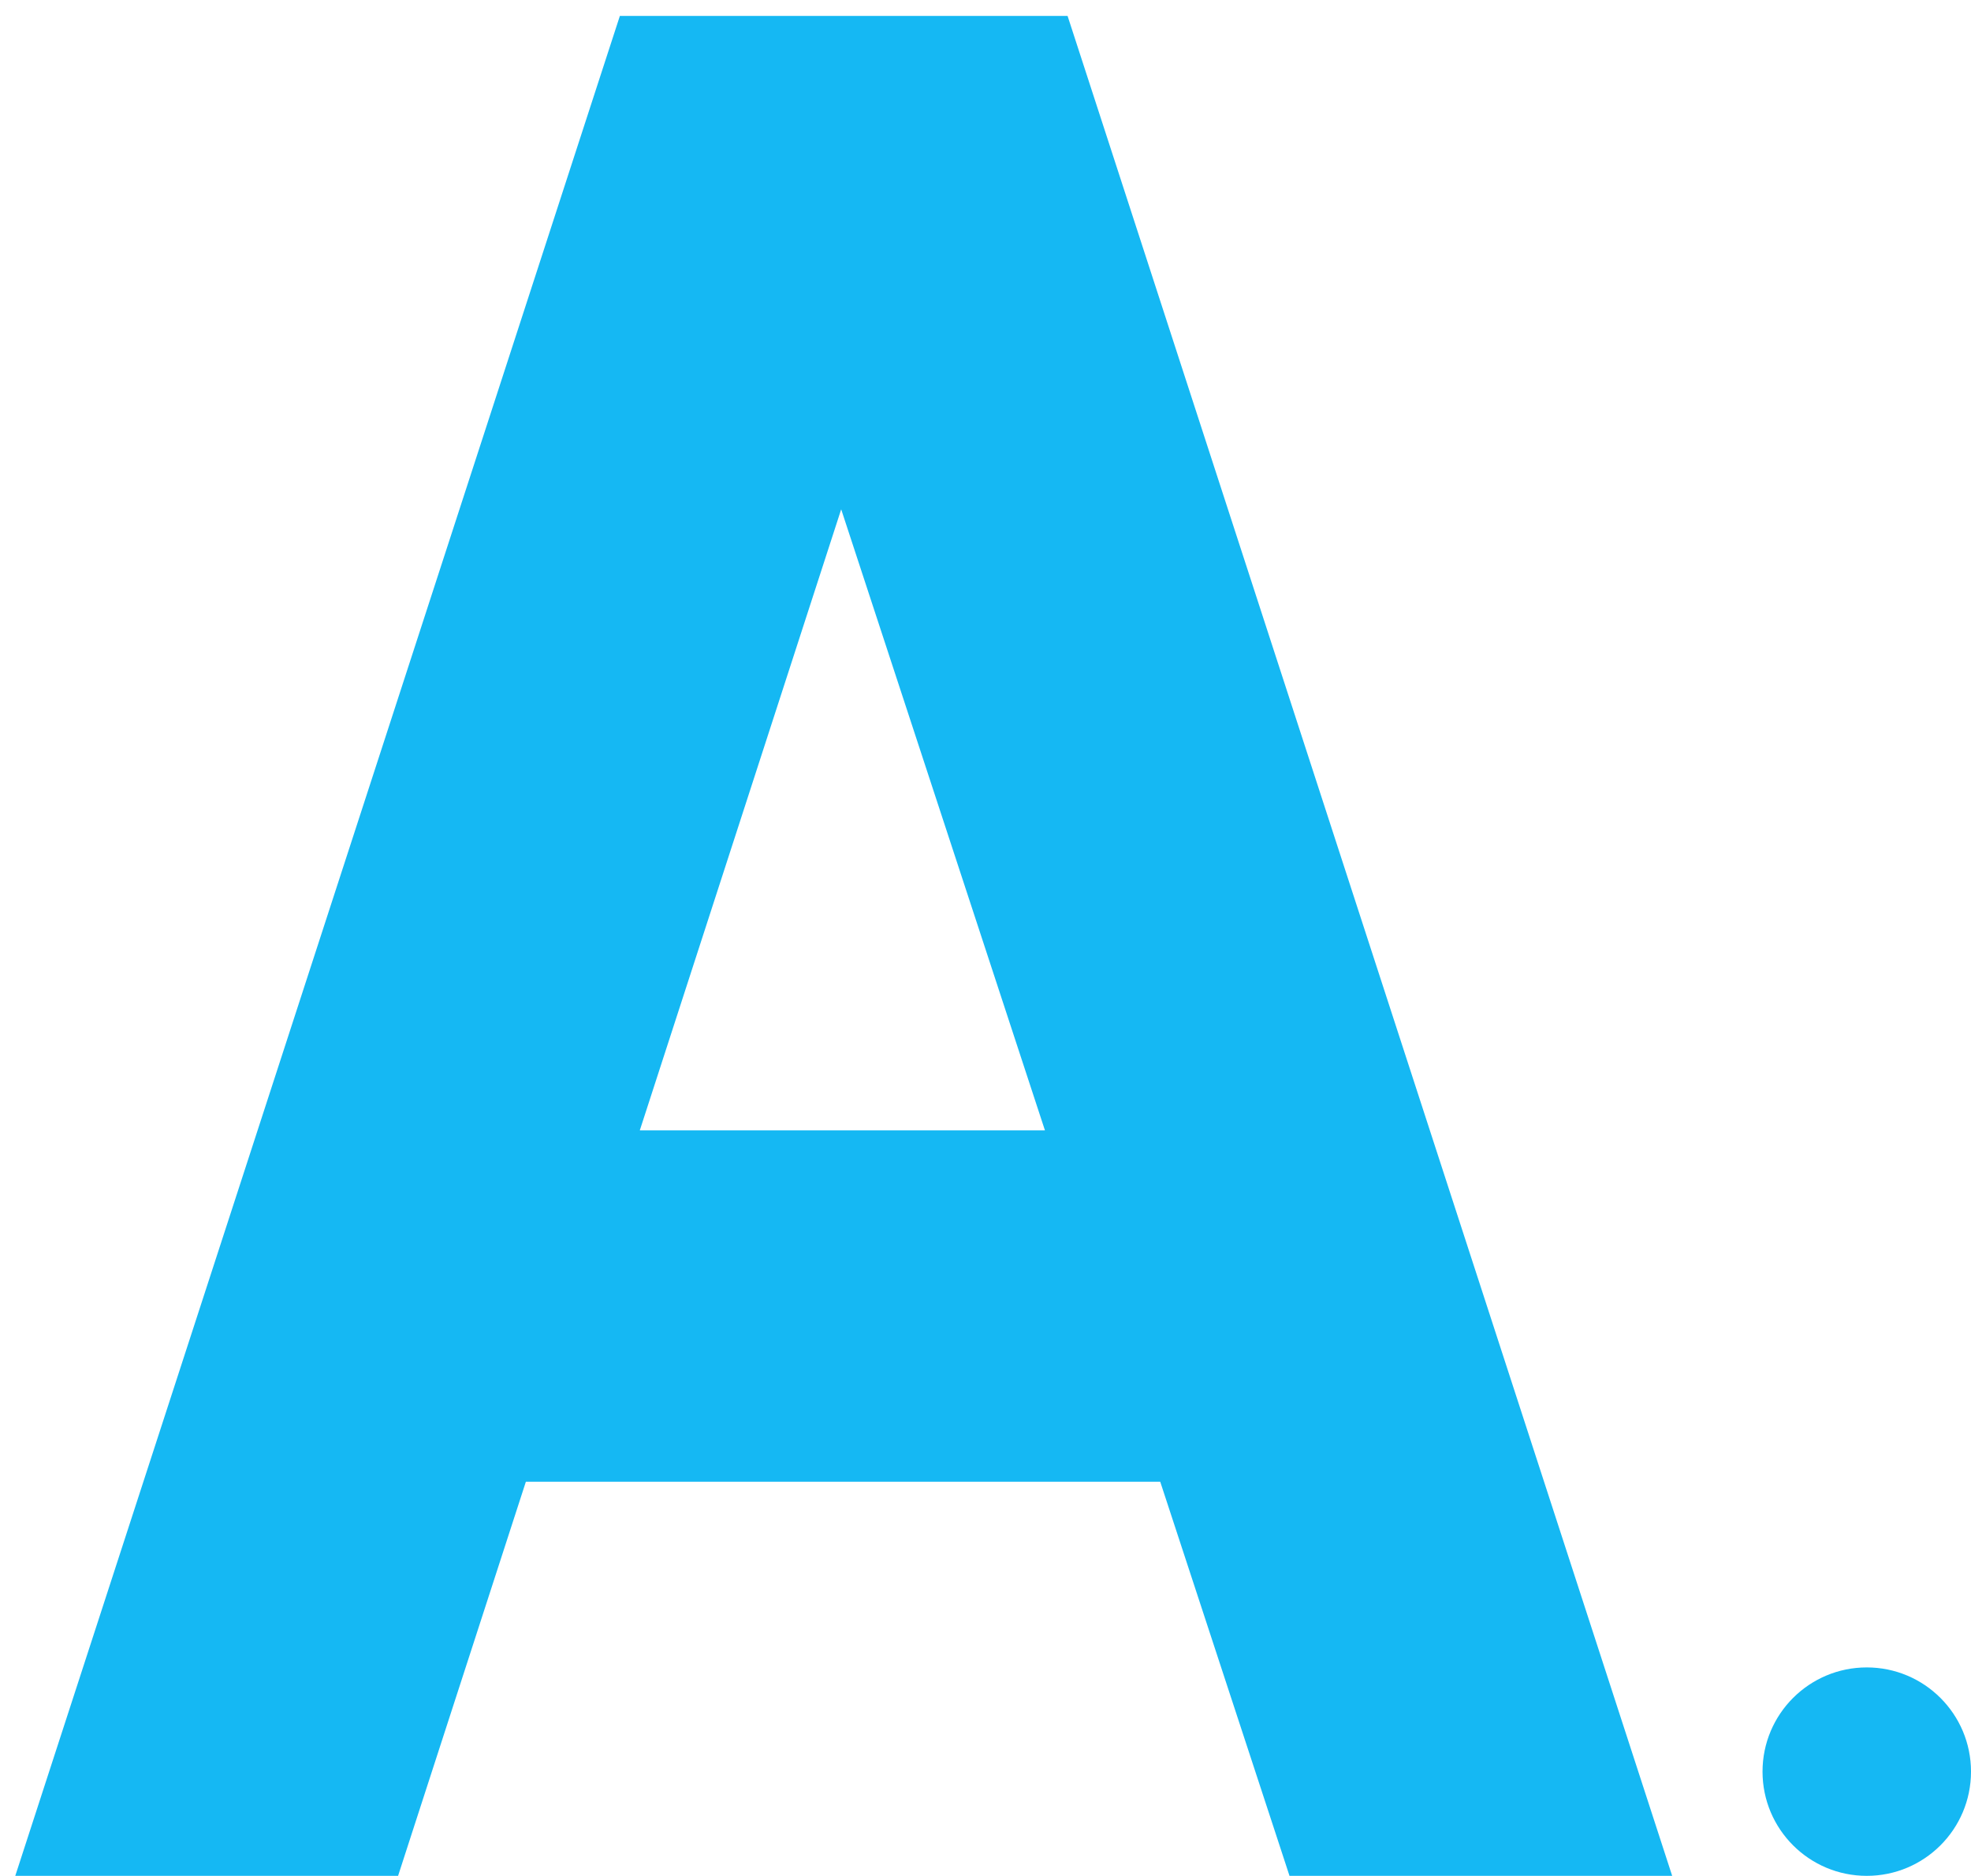 <svg width="104" height="99" viewBox="0 0 104 99" fill="none" xmlns="http://www.w3.org/2000/svg">
<path d="M3.508 95.536L2.87 97.5H4.935H18.823H19.914L20.25 96.462L26.657 76.7H62.306L68.79 96.467L69.128 97.5H70.215H84.103H86.168L85.53 95.536L55.578 3.376L55.241 2.34H54.151H34.887H33.797L33.46 3.376L3.508 95.536ZM44.377 22.041L57.207 61.156H31.696L44.377 22.041Z" fill="#15B8F3" stroke="#15B8F3" stroke-width="3"/>
<circle cx="98.5" cy="93.5" r="5.5" fill="#15B8F3"/>
</svg>
